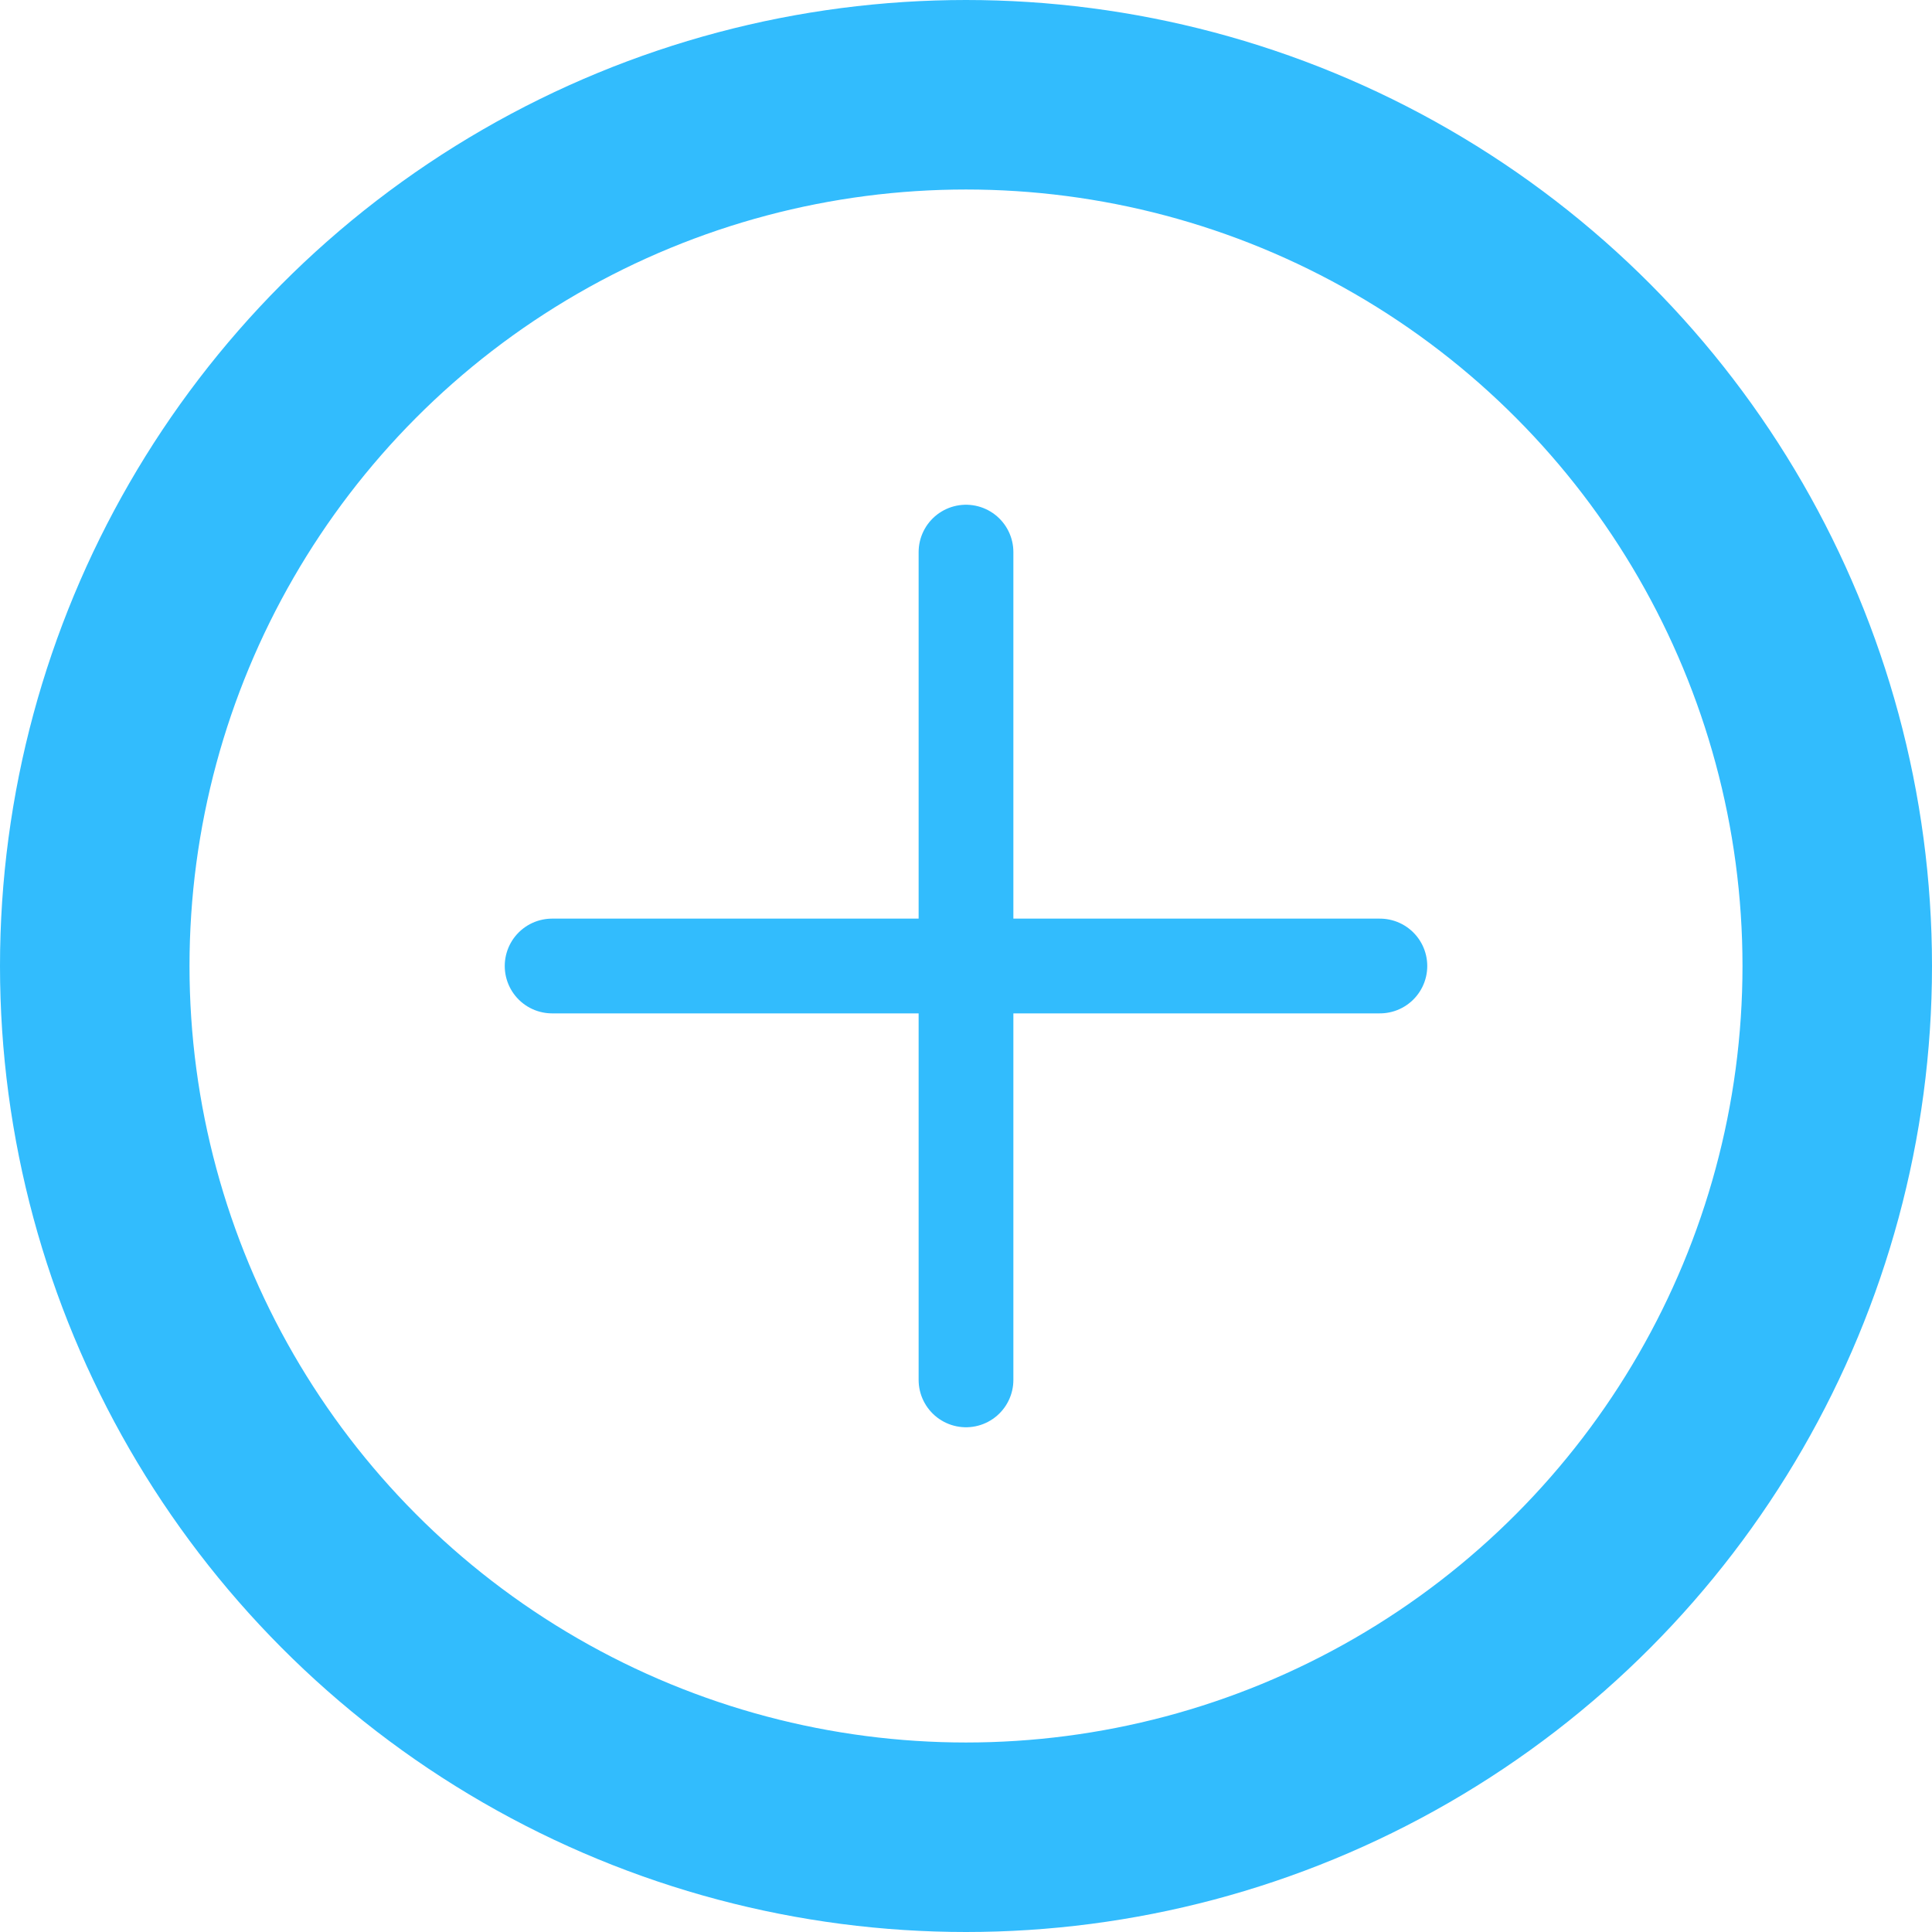 <?xml version="1.0" encoding="utf-8"?>
<!-- Generator: Adobe Illustrator 24.0.1, SVG Export Plug-In . SVG Version: 6.00 Build 0)  -->
<svg version="1.1" id="Livello_1" xmlns="http://www.w3.org/2000/svg" xmlns:xlink="http://www.w3.org/1999/xlink" x="0px" y="0px"
	 viewBox="0 0 20.39 20.39" style="enable-background:new 0 0 20.39 20.39;" xml:space="preserve">
<style type="text/css">
	.st0{fill:none;stroke:#A0A3B3;stroke-width:2;stroke-linecap:round;stroke-linejoin:round;stroke-miterlimit:10;}
	.st1{fill:#A0A3B3;}
	.st2{fill:none;stroke:#A0A3B3;stroke-linecap:round;stroke-linejoin:round;stroke-miterlimit:10;}
	.st3{fill:none;stroke:#C0C2C9;stroke-width:2;stroke-linecap:round;stroke-linejoin:round;stroke-miterlimit:10;}
	.st4{fill:#C0C2C9;}
	.st5{fill:none;stroke:#C0C2C9;stroke-linecap:round;stroke-linejoin:round;stroke-miterlimit:10;}
	.st6{fill:none;stroke:#FFFFFF;stroke-linecap:round;stroke-linejoin:round;stroke-miterlimit:10;}
	.st7{fill:none;stroke:#2B2F41;stroke-linecap:round;stroke-linejoin:round;stroke-miterlimit:10;}
	.st8{clip-path:url(#SVGID_1_);fill:url(#SVGID_2_);}
	.st9{clip-path:url(#SVGID_3_);fill:url(#SVGID_4_);}
	.st10{fill:#3F1800;}
	.st11{clip-path:url(#SVGID_5_);fill:#492300;}
	.st12{clip-path:url(#SVGID_6_);fill:url(#SVGID_7_);}
	.st13{clip-path:url(#SVGID_8_);fill:#70491C;}
	.st14{clip-path:url(#SVGID_9_);fill:url(#SVGID_10_);}
	.st15{clip-path:url(#SVGID_11_);fill:#492300;}
	.st16{clip-path:url(#SVGID_12_);fill:url(#SVGID_13_);}
	.st17{clip-path:url(#SVGID_14_);fill:#663F0F;}
	.st18{clip-path:url(#SVGID_15_);fill:url(#SVGID_16_);}
	.st19{clip-path:url(#SVGID_17_);fill:#70491C;}
	.st20{clip-path:url(#SVGID_18_);fill:url(#SVGID_19_);}
	.st21{clip-path:url(#SVGID_20_);fill:#9C7955;}
	.st22{clip-path:url(#SVGID_21_);fill:url(#SVGID_22_);}
	.st23{fill:#8A643E;}
	.st24{fill:#785228;}
	.st25{fill:#70491C;}
	.st26{clip-path:url(#SVGID_23_);fill:#532D00;}
	.st27{clip-path:url(#SVGID_24_);fill:url(#SVGID_25_);}
	.st28{fill:#663F0F;}
	.st29{clip-path:url(#SVGID_26_);fill:#815B33;}
	.st30{clip-path:url(#SVGID_27_);fill:url(#SVGID_28_);}
	.st31{clip-path:url(#SVGID_29_);fill:#492300;}
	.st32{clip-path:url(#SVGID_30_);fill:url(#SVGID_31_);}
	.st33{fill:#532D00;}
	.st34{clip-path:url(#SVGID_32_);fill:#492300;}
	.st35{clip-path:url(#SVGID_33_);fill:url(#SVGID_34_);}
	.st36{clip-path:url(#SVGID_35_);fill:#492300;}
	.st37{clip-path:url(#SVGID_36_);fill:url(#SVGID_37_);}
	.st38{clip-path:url(#SVGID_38_);fill:#3E1700;}
	.st39{clip-path:url(#SVGID_39_);fill:url(#SVGID_40_);}
	.st40{clip-path:url(#SVGID_41_);fill:#3E1700;}
	.st41{clip-path:url(#SVGID_42_);fill:url(#SVGID_43_);}
	.st42{clip-path:url(#SVGID_44_);fill:#492300;}
	.st43{clip-path:url(#SVGID_45_);fill:url(#SVGID_46_);}
	.st44{clip-path:url(#SVGID_47_);fill:#8C6741;}
	.st45{clip-path:url(#SVGID_48_);fill:url(#SVGID_49_);}
	.st46{clip-path:url(#SVGID_50_);fill:#492300;}
	.st47{clip-path:url(#SVGID_51_);fill:url(#SVGID_52_);}
	.st48{fill:#905800;}
	.st49{clip-path:url(#SVGID_53_);fill:#FFD568;}
	.st50{clip-path:url(#SVGID_54_);fill:url(#SVGID_55_);}
	.st51{fill:#FFD568;}
	.st52{clip-path:url(#SVGID_56_);fill:#905800;}
	.st53{clip-path:url(#SVGID_57_);fill:url(#SVGID_58_);}
	.st54{clip-path:url(#SVGID_59_);fill:#EFCB95;}
	.st55{clip-path:url(#SVGID_60_);fill:url(#SVGID_61_);}
	.st56{clip-path:url(#SVGID_62_);fill:#905800;}
	.st57{clip-path:url(#SVGID_63_);fill:url(#SVGID_64_);}
	.st58{clip-path:url(#SVGID_65_);fill:#E2AB53;}
	.st59{clip-path:url(#SVGID_66_);fill:url(#SVGID_67_);}
	.st60{clip-path:url(#SVGID_68_);fill:#DDAC72;}
	.st61{clip-path:url(#SVGID_69_);fill:url(#SVGID_70_);}
	.st62{clip-path:url(#SVGID_71_);fill:#EABD79;}
	.st63{clip-path:url(#SVGID_72_);fill:url(#SVGID_73_);}
	.st64{clip-path:url(#SVGID_74_);fill:#C27913;}
	.st65{clip-path:url(#SVGID_75_);fill:url(#SVGID_76_);}
	.st66{fill:#EDC68C;}
	.st67{clip-path:url(#SVGID_77_);fill:#EFCB95;}
	.st68{clip-path:url(#SVGID_78_);fill:url(#SVGID_79_);}
	.st69{clip-path:url(#SVGID_80_);fill:#EABD79;}
	.st70{clip-path:url(#SVGID_81_);fill:url(#SVGID_82_);}
	.st71{clip-path:url(#SVGID_83_);fill:#905800;}
	.st72{clip-path:url(#SVGID_84_);fill:url(#SVGID_85_);}
	.st73{clip-path:url(#SVGID_86_);fill:#EABD79;}
	.st74{clip-path:url(#SVGID_87_);fill:url(#SVGID_88_);}
	.st75{clip-path:url(#SVGID_89_);fill:#DDAC72;}
	.st76{clip-path:url(#SVGID_90_);fill:url(#SVGID_91_);}
	.st77{clip-path:url(#SVGID_92_);fill:#EABD79;}
	.st78{clip-path:url(#SVGID_93_);fill:url(#SVGID_94_);}
	.st79{clip-path:url(#SVGID_95_);fill:#905800;}
	.st80{clip-path:url(#SVGID_96_);fill:url(#SVGID_97_);}
	.st81{clip-path:url(#SVGID_98_);fill:#905800;}
	.st82{clip-path:url(#SVGID_99_);fill:url(#SVGID_100_);}
	.st83{clip-path:url(#SVGID_101_);fill:#E0B27C;}
	.st84{clip-path:url(#SVGID_102_);fill:url(#SVGID_103_);}
	.st85{clip-path:url(#SVGID_104_);fill:#905800;}
	.st86{clip-path:url(#SVGID_105_);fill:url(#SVGID_106_);}
	.st87{clip-path:url(#SVGID_107_);fill:#EDC68C;}
	.st88{clip-path:url(#SVGID_108_);fill:url(#SVGID_109_);}
	.st89{clip-path:url(#SVGID_110_);fill:#FFECC0;}
	.st90{clip-path:url(#SVGID_111_);fill:url(#SVGID_112_);}
	.st91{clip-path:url(#SVGID_113_);fill:#905800;}
	.st92{clip-path:url(#SVGID_114_);fill:url(#SVGID_115_);}
	.st93{clip-path:url(#SVGID_116_);fill:#905800;}
	.st94{clip-path:url(#SVGID_117_);fill:url(#SVGID_118_);}
	.st95{clip-path:url(#SVGID_119_);fill:#FFE4A2;}
	.st96{clip-path:url(#SVGID_120_);fill:url(#SVGID_121_);}
	.st97{fill:#FFE4A2;}
	.st98{clip-path:url(#SVGID_122_);fill:#DB9A28;}
	.st99{clip-path:url(#SVGID_123_);fill:url(#SVGID_124_);}
	.st100{clip-path:url(#SVGID_125_);fill:#C27913;}
	.st101{clip-path:url(#SVGID_126_);fill:url(#SVGID_127_);}
	.st102{fill:#F7E4CA;}
	.st103{clip-path:url(#SVGID_128_);fill:#905800;}
	.st104{clip-path:url(#SVGID_129_);fill:url(#SVGID_130_);}
	.st105{clip-path:url(#SVGID_131_);fill:url(#SVGID_132_);}
	.st106{clip-path:url(#SVGID_133_);fill:#DB9A28;}
	.st107{clip-path:url(#SVGID_134_);fill:url(#SVGID_135_);}
	.st108{fill:#FAEFE1;}
	.st109{clip-path:url(#SVGID_136_);fill:#DB9A28;}
	.st110{clip-path:url(#SVGID_137_);fill:url(#SVGID_138_);}
	.st111{fill:#C27913;}
	.st112{clip-path:url(#SVGID_139_);fill:#C27913;}
	.st113{clip-path:url(#SVGID_140_);fill:url(#SVGID_141_);}
	.st114{clip-path:url(#SVGID_142_);fill:#DA9017;}
	.st115{clip-path:url(#SVGID_143_);fill:url(#SVGID_144_);}
	.st116{fill:#2A6B9B;}
	.st117{fill:#FF6600;}
	.st118{opacity:0.154;fill:#FFFFFF;enable-background:new    ;}
	.st119{fill:#FFFFFF;}
	.st120{fill-rule:evenodd;clip-rule:evenodd;fill:#C0C2C9;}
	.st121{fill:#00924E;}
	.st122{fill:#EE2734;}
	.st123{fill:none;stroke:#2B2F41;stroke-width:2;stroke-linecap:round;stroke-linejoin:round;stroke-miterlimit:10;}
	.st124{fill:none;stroke:#32BCFD;stroke-width:2;stroke-linecap:round;stroke-linejoin:round;stroke-miterlimit:10;}
	.st125{fill:none;stroke:#32BCFD;stroke-linecap:round;stroke-linejoin:round;stroke-miterlimit:10;}
	.st126{fill:url(#SVGID_145_);}
	.st127{fill:url(#SVGID_146_);}
	.st128{fill:url(#SVGID_147_);}
	.st129{fill:url(#SVGID_148_);}
	.st130{fill:url(#SVGID_149_);}
	.st131{fill:url(#SVGID_150_);}
	.st132{fill:url(#SVGID_151_);}
	.st133{fill:url(#SVGID_152_);}
	.st134{fill:url(#SVGID_153_);}
	.st135{fill:url(#SVGID_154_);}
	.st136{fill:url(#SVGID_155_);}
	.st137{fill:url(#SVGID_156_);}
	.st138{fill:url(#SVGID_157_);}
	.st139{fill:url(#SVGID_158_);}
	.st140{fill:url(#SVGID_159_);}
	.st141{fill:url(#SVGID_160_);}
	.st142{fill:url(#SVGID_161_);}
	.st143{fill:url(#SVGID_162_);}
	.st144{fill:url(#SVGID_163_);}
	.st145{fill:url(#SVGID_164_);}
	.st146{fill:url(#SVGID_165_);}
	.st147{fill:url(#SVGID_166_);}
	.st148{fill:url(#SVGID_167_);}
	.st149{fill:url(#SVGID_168_);}
	.st150{fill:url(#SVGID_169_);}
	.st151{fill:url(#SVGID_170_);}
	.st152{fill:url(#SVGID_171_);}
	.st153{fill:url(#SVGID_172_);}
	.st154{fill:url(#SVGID_173_);}
	.st155{fill:url(#SVGID_174_);}
	.st156{fill:url(#SVGID_175_);}
	.st157{fill:url(#SVGID_176_);}
	.st158{fill:url(#SVGID_177_);}
	.st159{fill:url(#SVGID_178_);}
	.st160{fill:url(#SVGID_179_);}
	.st161{fill:url(#SVGID_180_);}
	.st162{fill:url(#SVGID_181_);}
	.st163{opacity:0.8;fill:url(#SVGID_182_);}
	.st164{fill:url(#SVGID_183_);}
	.st165{fill:url(#SVGID_184_);}
	.st166{fill:url(#SVGID_185_);}
	.st167{fill:url(#SVGID_186_);}
	.st168{fill:#D0D1D8;}
	.st169{fill:url(#SVGID_187_);}
	.st170{fill:url(#SVGID_188_);}
	.st171{fill:url(#SVGID_189_);}
	.st172{fill:url(#SVGID_190_);}
	.st173{fill:url(#SVGID_191_);}
	.st174{fill:url(#SVGID_192_);}
	.st175{fill:url(#SVGID_193_);}
	.st176{fill:url(#SVGID_194_);}
	.st177{opacity:0.8;fill:url(#SVGID_195_);}
	.st178{fill:url(#SVGID_196_);}
	.st179{fill:url(#SVGID_197_);}
	.st180{fill:url(#SVGID_198_);}
	.st181{fill:url(#SVGID_199_);}
	.st182{fill:url(#SVGID_200_);}
	.st183{fill:url(#SVGID_201_);}
	.st184{fill:url(#SVGID_202_);}
	.st185{fill:url(#SVGID_203_);}
	.st186{fill:url(#SVGID_204_);}
	.st187{fill:url(#SVGID_205_);}
	.st188{fill:url(#SVGID_206_);}
	.st189{fill:url(#SVGID_207_);}
	.st190{fill:url(#SVGID_208_);}
	.st191{fill:url(#SVGID_209_);}
	.st192{fill:url(#SVGID_210_);}
	.st193{fill:url(#SVGID_211_);}
	.st194{fill:url(#SVGID_212_);}
	.st195{fill:url(#SVGID_213_);}
	.st196{fill:url(#SVGID_214_);}
	.st197{fill:url(#SVGID_215_);}
	.st198{fill:url(#SVGID_216_);}
	.st199{fill:url(#SVGID_217_);}
	.st200{fill:url(#SVGID_218_);}
	.st201{fill:url(#SVGID_219_);}
	.st202{fill:url(#SVGID_220_);}
	.st203{fill:url(#SVGID_221_);}
	.st204{fill:url(#SVGID_222_);}
	.st205{fill:url(#SVGID_223_);}
	.st206{fill:url(#SVGID_224_);}
	.st207{fill:url(#SVGID_225_);}
	.st208{fill:url(#SVGID_226_);}
	.st209{fill:url(#SVGID_227_);}
	.st210{fill:url(#SVGID_228_);}
	.st211{fill:url(#SVGID_229_);}
	.st212{fill:url(#SVGID_230_);}
	.st213{fill:url(#SVGID_231_);}
	.st214{fill:url(#SVGID_232_);}
	.st215{fill:url(#SVGID_233_);}
	.st216{fill:url(#SVGID_234_);}
	.st217{fill:url(#SVGID_235_);}
	.st218{fill:url(#SVGID_236_);}
	.st219{fill:url(#SVGID_237_);}
	.st220{fill:url(#SVGID_238_);}
	.st221{fill:url(#SVGID_239_);}
	.st222{opacity:0.8;fill:url(#SVGID_240_);}
	.st223{opacity:0.8;fill:url(#SVGID_241_);}
	.st224{fill:url(#SVGID_242_);}
	.st225{fill:url(#SVGID_243_);}
	.st226{fill:url(#SVGID_244_);}
	.st227{fill:url(#SVGID_245_);}
	.st228{fill:url(#SVGID_246_);}
	.st229{fill:url(#SVGID_247_);}
	.st230{fill:url(#SVGID_248_);}
	.st231{fill:url(#SVGID_249_);}
	.st232{fill:url(#SVGID_250_);}
	.st233{fill:url(#SVGID_251_);}
	.st234{fill:url(#SVGID_252_);}
	.st235{fill:url(#SVGID_253_);}
	.st236{fill:url(#SVGID_254_);}
	.st237{fill:url(#SVGID_255_);}
	.st238{fill:url(#SVGID_256_);}
	.st239{fill:url(#SVGID_257_);}
	.st240{fill:url(#SVGID_258_);}
	.st241{fill:url(#SVGID_259_);}
	.st242{fill:url(#SVGID_260_);}
	.st243{fill:url(#SVGID_261_);}
	.st244{fill:url(#SVGID_262_);}
	.st245{fill:url(#SVGID_263_);}
	.st246{fill:url(#SVGID_264_);}
	.st247{fill:url(#SVGID_265_);}
	.st248{fill:url(#SVGID_266_);}
	.st249{fill:url(#SVGID_267_);}
	.st250{fill:url(#SVGID_268_);}
	.st251{fill:url(#SVGID_269_);}
	.st252{fill:url(#SVGID_270_);}
	.st253{fill:url(#SVGID_271_);}
	.st254{fill:url(#SVGID_272_);}
	.st255{fill:url(#SVGID_273_);}
	.st256{fill:url(#SVGID_274_);}
	.st257{fill:url(#SVGID_275_);}
	.st258{fill:url(#SVGID_276_);}
	.st259{fill:url(#SVGID_277_);}
	.st260{fill:url(#SVGID_278_);}
	.st261{fill:url(#SVGID_279_);}
	.st262{fill:url(#SVGID_280_);}
	.st263{fill:url(#SVGID_281_);}
	.st264{fill:url(#SVGID_282_);}
	.st265{fill:url(#SVGID_283_);}
	.st266{fill:url(#SVGID_284_);}
	.st267{fill:url(#SVGID_285_);}
	.st268{fill:url(#SVGID_286_);}
	.st269{fill:url(#SVGID_287_);}
	.st270{fill:url(#SVGID_288_);}
	.st271{fill:url(#SVGID_289_);}
	.st272{fill:url(#SVGID_290_);}
	.st273{fill:url(#SVGID_291_);}
	.st274{fill:url(#SVGID_292_);}
	.st275{fill:url(#SVGID_293_);}
	.st276{fill:url(#SVGID_294_);}
	.st277{fill:url(#SVGID_295_);}
	.st278{fill:url(#SVGID_296_);}
	.st279{fill:url(#SVGID_297_);}
	.st280{fill:url(#SVGID_298_);}
	.st281{fill:url(#SVGID_299_);}
	.st282{fill:url(#SVGID_300_);}
	.st283{fill:url(#SVGID_301_);}
	.st284{fill:url(#SVGID_302_);}
	.st285{fill:url(#SVGID_303_);}
	.st286{fill:url(#SVGID_304_);}
	.st287{fill:url(#SVGID_305_);}
	.st288{fill:url(#SVGID_306_);}
	.st289{fill:url(#SVGID_307_);}
	.st290{fill:url(#SVGID_308_);}
	.st291{fill:url(#SVGID_309_);}
	.st292{fill:url(#SVGID_310_);}
	.st293{fill:url(#SVGID_311_);}
	.st294{fill:#E1E1E5;}
	.st295{fill:#2287C1;}
	.st296{fill:#E3413D;}
	.st297{fill-rule:evenodd;clip-rule:evenodd;fill:#48A0DC;}
	.st298{fill:#FF9343;}
	.st299{fill-rule:evenodd;clip-rule:evenodd;fill:#2287C1;}
	.st300{fill:#B3B3B3;}
	.st301{fill-rule:evenodd;clip-rule:evenodd;fill:#FFFFFF;}
	.st302{fill:url(#SVGID_312_);}
	.st303{fill:url(#SVGID_313_);}
	.st304{fill:url(#SVGID_314_);}
	.st305{fill:#FFE262;}
</style>
<g>
	<g>
		<line class="st125" x1="10.195" y1="5.827" x2="10.195" y2="14.563"/>
		<line class="st125" x1="14.563" y1="10.195" x2="5.827" y2="10.195"/>
	</g>
	<circle class="st124" cx="10.195" cy="10.195" r="9.195"/>
</g>
</svg>
